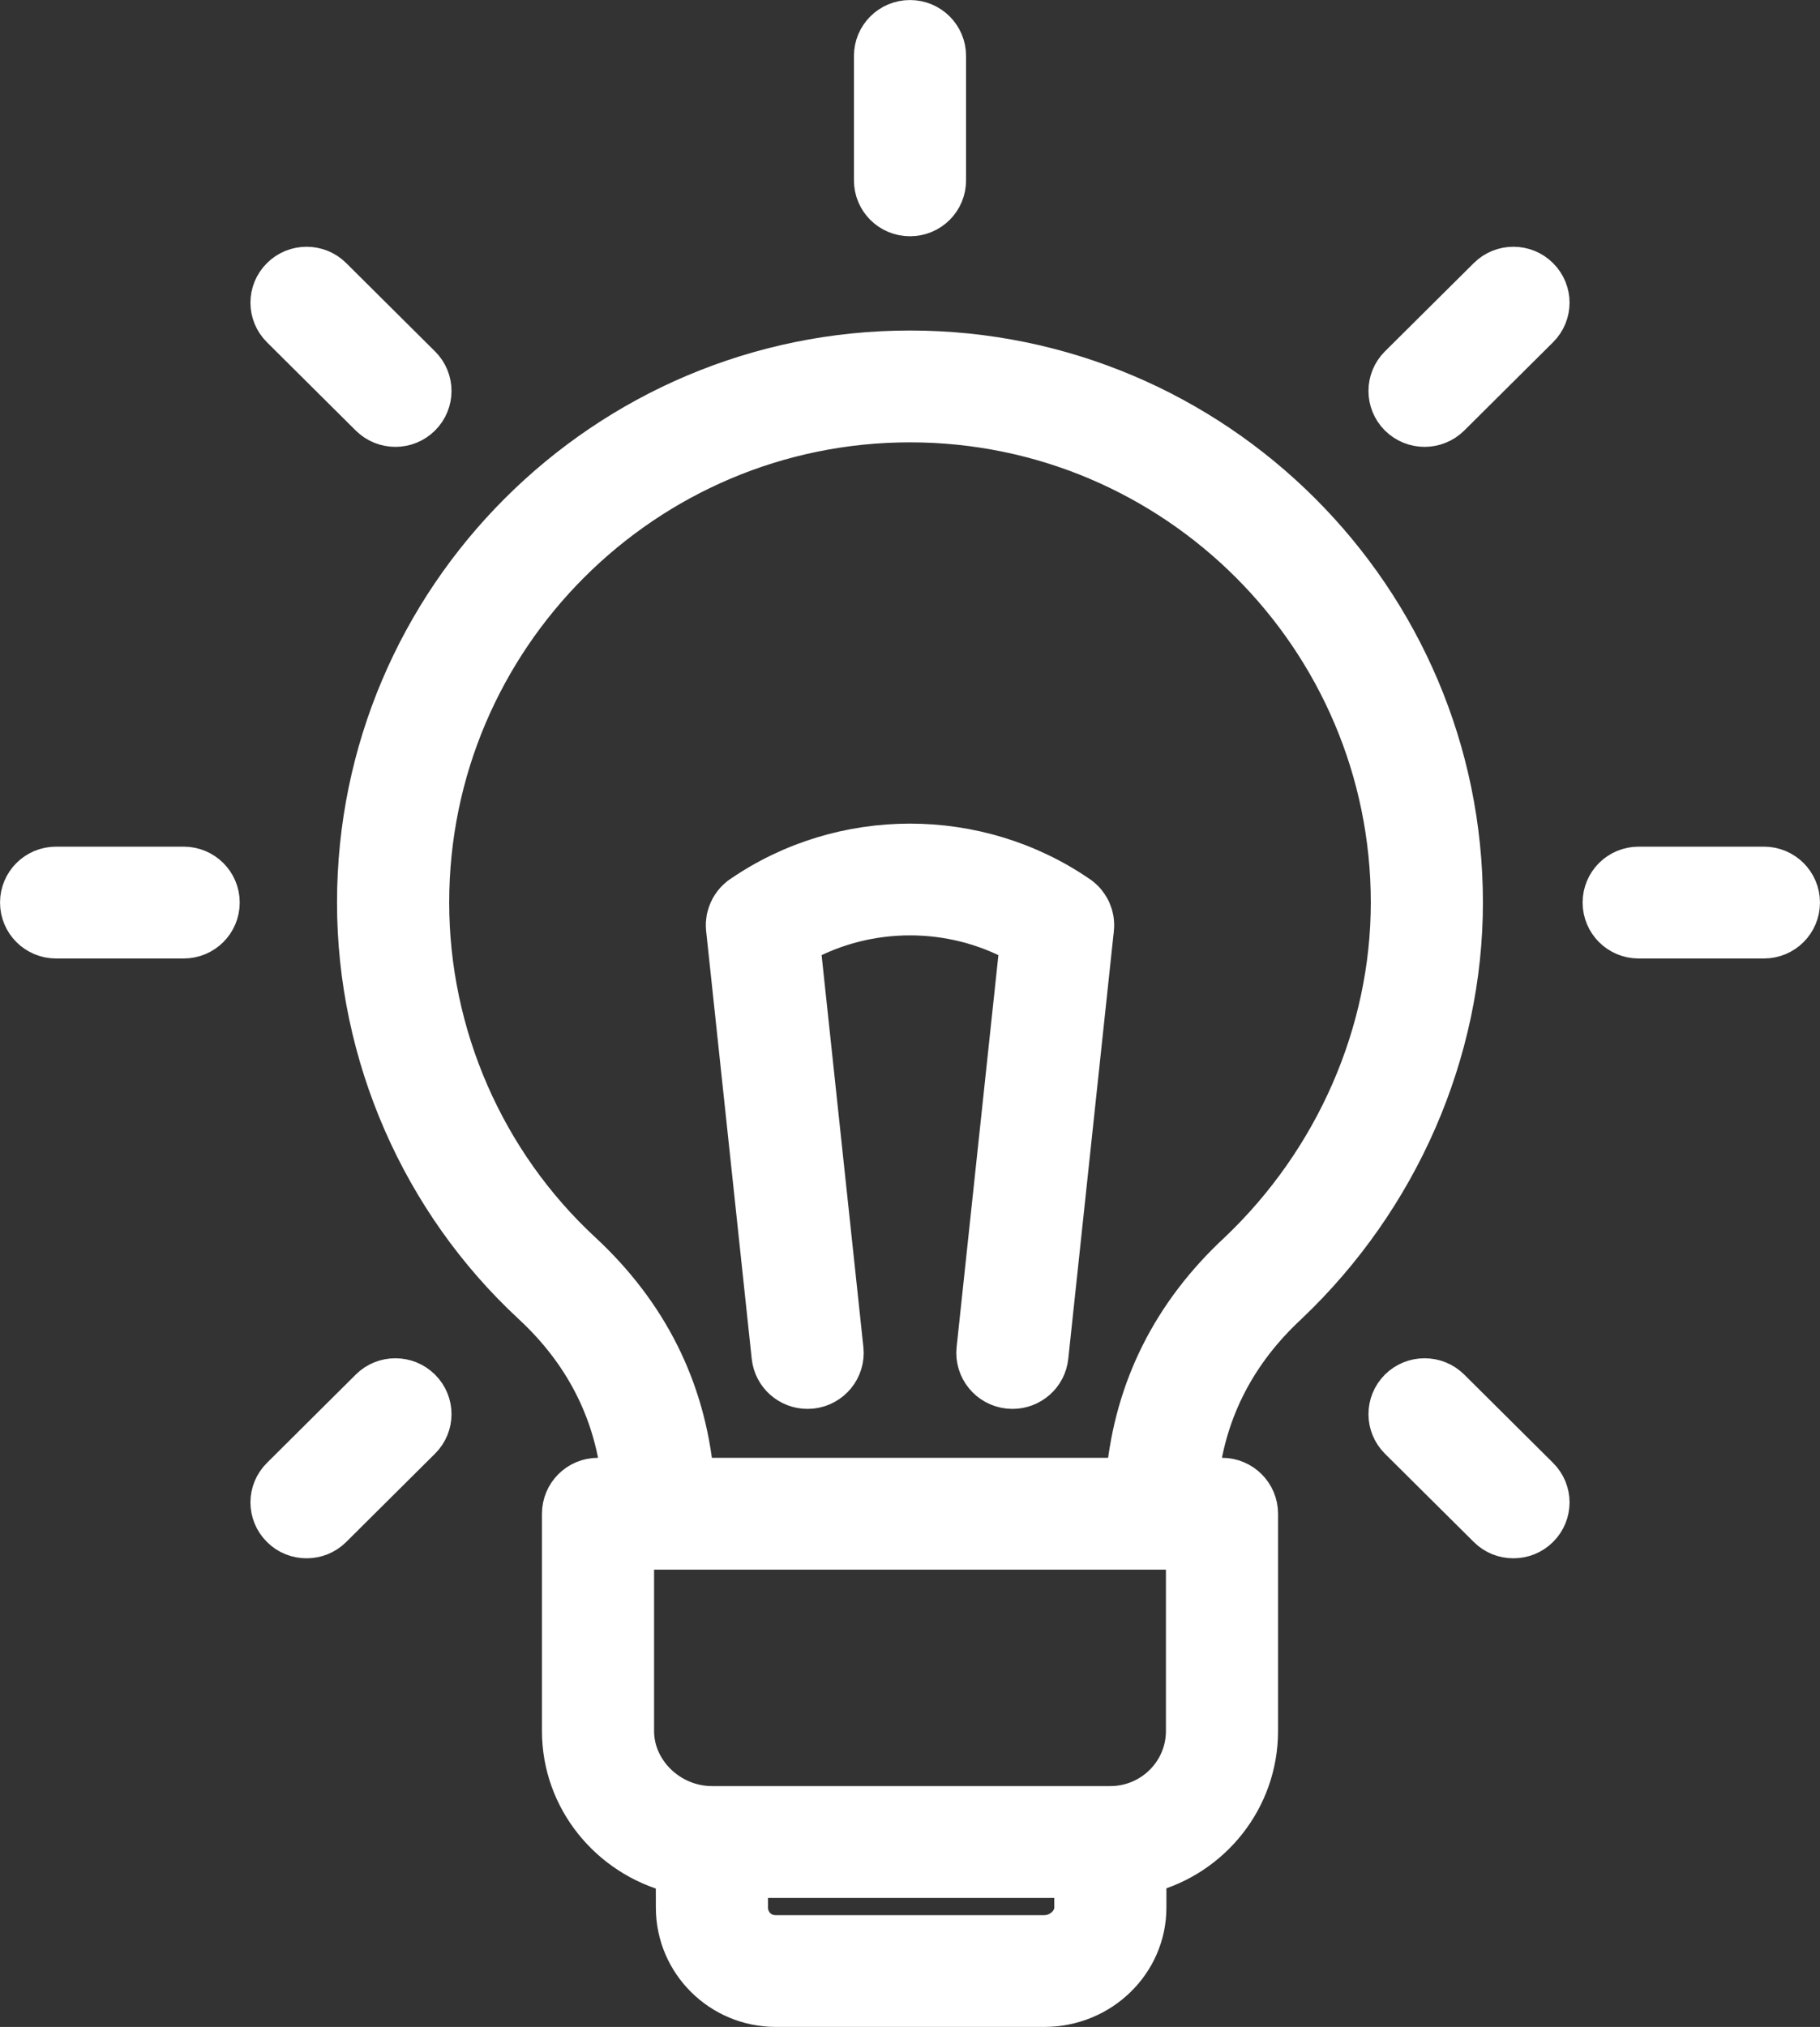 <?xml version="1.0" encoding="UTF-8"?>
<svg width="26.508px" height="29.508px" viewBox="0 0 26.508 29.508" version="1.1" xmlns="http://www.w3.org/2000/svg" xmlns:xlink="http://www.w3.org/1999/xlink">
    <rect x="0" y="0" width="26.508" height="29.508" fill="#333333" stroke="none"/>
    <title>l-icon</title>
    <g id="Web" stroke="none" stroke-width="1" fill="none" fill-rule="evenodd">
        <g id="03-copy" transform="translate(-118.746, -519.746)" fill="#FFFFFF" fill-rule="nonzero" stroke="#FFFFFF" stroke-width="0.507">
            <g id="l-icon" transform="translate(119, 520)">
                <path d="M13,4.811 C17.462,4.811 21.091,8.433 21.091,12.885 C21.091,15.074 20.158,17.216 18.53,18.761 C17.794,19.443 17.364,20.268 17.246,21.222 L17.544,21.222 C17.856,21.222 18.107,21.473 18.107,21.783 L18.107,24.946 C18.107,25.952 17.417,26.801 16.481,27.049 L16.481,27.517 C16.481,28.335 15.798,29 14.957,29 L11.044,29 C10.221,29 9.552,28.335 9.552,27.517 L9.551,27.051 C8.598,26.806 7.893,25.955 7.893,24.946 L7.893,21.783 C7.893,21.473 8.144,21.222 8.456,21.222 L8.754,21.222 C8.636,20.268 8.207,19.443 7.474,18.764 C5.844,17.255 4.908,15.111 4.908,12.885 C4.908,8.433 8.538,4.811 13,4.811 Z M15.355,27.122 L10.678,27.122 L10.678,27.517 C10.678,27.695 10.815,27.88 11.044,27.88 L14.957,27.88 C15.168,27.88 15.355,27.71 15.355,27.517 L15.355,27.122 Z M16.981,22.343 L9.019,22.343 L9.019,24.946 C9.019,25.518 9.521,26.001 10.115,26.001 L15.918,26.001 C16.504,26.001 16.981,25.528 16.981,24.946 L16.981,22.343 Z M20.894,19.937 L22.187,21.222 C22.408,21.441 22.408,21.795 22.187,22.014 C22.077,22.124 21.932,22.178 21.788,22.178 C21.644,22.178 21.499,22.124 21.39,22.014 L20.096,20.729 C19.876,20.51 19.876,20.156 20.096,19.937 C20.316,19.718 20.674,19.718 20.894,19.937 Z M5.903,19.937 C6.124,20.156 6.124,20.51 5.903,20.729 L4.61,22.014 C4.5,22.124 4.355,22.178 4.211,22.178 C4.067,22.178 3.922,22.124 3.813,22.014 C3.592,21.795 3.592,21.441 3.813,21.222 L5.106,19.937 C5.325,19.718 5.684,19.718 5.903,19.937 Z M13,5.932 C9.16,5.932 6.035,9.051 6.035,12.885 C6.035,14.802 6.84,16.646 8.244,17.945 C9.214,18.845 9.765,19.945 9.889,21.222 L16.111,21.222 C16.235,19.945 16.786,18.845 17.755,17.946 C19.157,16.616 19.965,14.77 19.965,12.885 C19.965,9.051 16.84,5.932 13,5.932 Z M15.711,13.114 C15.712,13.123 15.713,13.127 15.714,13.132 C15.72,13.176 15.722,13.221 15.718,13.266 C15.717,13.268 15.717,13.271 15.717,13.273 L15.053,19.502 C15.022,19.79 14.778,20.003 14.493,20.003 C14.473,20.003 14.453,20.002 14.433,20 C14.123,19.967 13.899,19.691 13.931,19.384 L14.558,13.504 C13.593,12.978 12.407,12.978 11.442,13.504 L12.069,19.384 C12.101,19.691 11.877,19.967 11.567,20 C11.547,20.002 11.527,20.003 11.507,20.003 C11.222,20.003 10.978,19.79 10.947,19.502 L10.283,13.273 L10.282,13.265 C10.281,13.253 10.28,13.24 10.28,13.227 L10.283,13.273 C10.28,13.245 10.279,13.217 10.28,13.189 C10.281,13.177 10.282,13.164 10.284,13.151 C10.285,13.14 10.286,13.129 10.288,13.119 C10.291,13.103 10.294,13.087 10.299,13.072 C10.301,13.064 10.303,13.057 10.305,13.049 L10.299,13.072 C10.329,12.958 10.395,12.853 10.493,12.775 C10.501,12.77 10.508,12.764 10.515,12.759 C10.518,12.757 10.52,12.755 10.523,12.754 C12.004,11.735 13.996,11.735 15.477,12.754 L15.485,12.759 C15.492,12.764 15.499,12.77 15.506,12.775 L15.477,12.754 C15.52,12.783 15.557,12.817 15.589,12.855 L15.594,12.862 C15.614,12.887 15.632,12.913 15.648,12.941 C15.668,12.975 15.683,13.012 15.695,13.049 C15.697,13.057 15.699,13.064 15.701,13.072 L15.695,13.049 C15.701,13.07 15.707,13.092 15.711,13.114 Z M2.421,12.325 C2.733,12.325 2.984,12.576 2.984,12.885 C2.984,13.195 2.733,13.446 2.421,13.446 L0.563,13.446 C0.251,13.446 0,13.195 0,12.885 C0,12.576 0.251,12.325 0.563,12.325 L2.421,12.325 Z M25.437,12.325 C25.749,12.325 26,12.576 26,12.885 C26,13.195 25.749,13.446 25.437,13.446 L23.613,13.446 C23.301,13.446 23.05,13.195 23.05,12.885 C23.05,12.576 23.301,12.325 23.613,12.325 L25.437,12.325 Z M4.61,3.756 L5.903,5.041 C6.124,5.26 6.124,5.615 5.903,5.834 C5.794,5.943 5.649,5.998 5.505,5.998 C5.361,5.998 5.216,5.943 5.106,5.834 L3.813,4.549 C3.592,4.33 3.592,3.975 3.813,3.756 C4.032,3.537 4.391,3.537 4.61,3.756 Z M22.187,3.756 C22.408,3.975 22.408,4.33 22.187,4.549 L20.894,5.834 C20.784,5.943 20.639,5.998 20.495,5.998 C20.351,5.998 20.206,5.943 20.096,5.834 C19.876,5.615 19.876,5.26 20.096,5.041 L21.39,3.756 C21.609,3.537 21.968,3.537 22.187,3.756 Z M13,0 C13.312,0 13.563,0.251 13.563,0.56 L13.563,2.372 C13.563,2.682 13.312,2.932 13,2.932 C12.688,2.932 12.437,2.682 12.437,2.372 L12.437,0.56 C12.437,0.251 12.688,0 13,0 Z" id="grandes-numeros-04"></path>
            </g>
        </g>
    </g>
</svg>